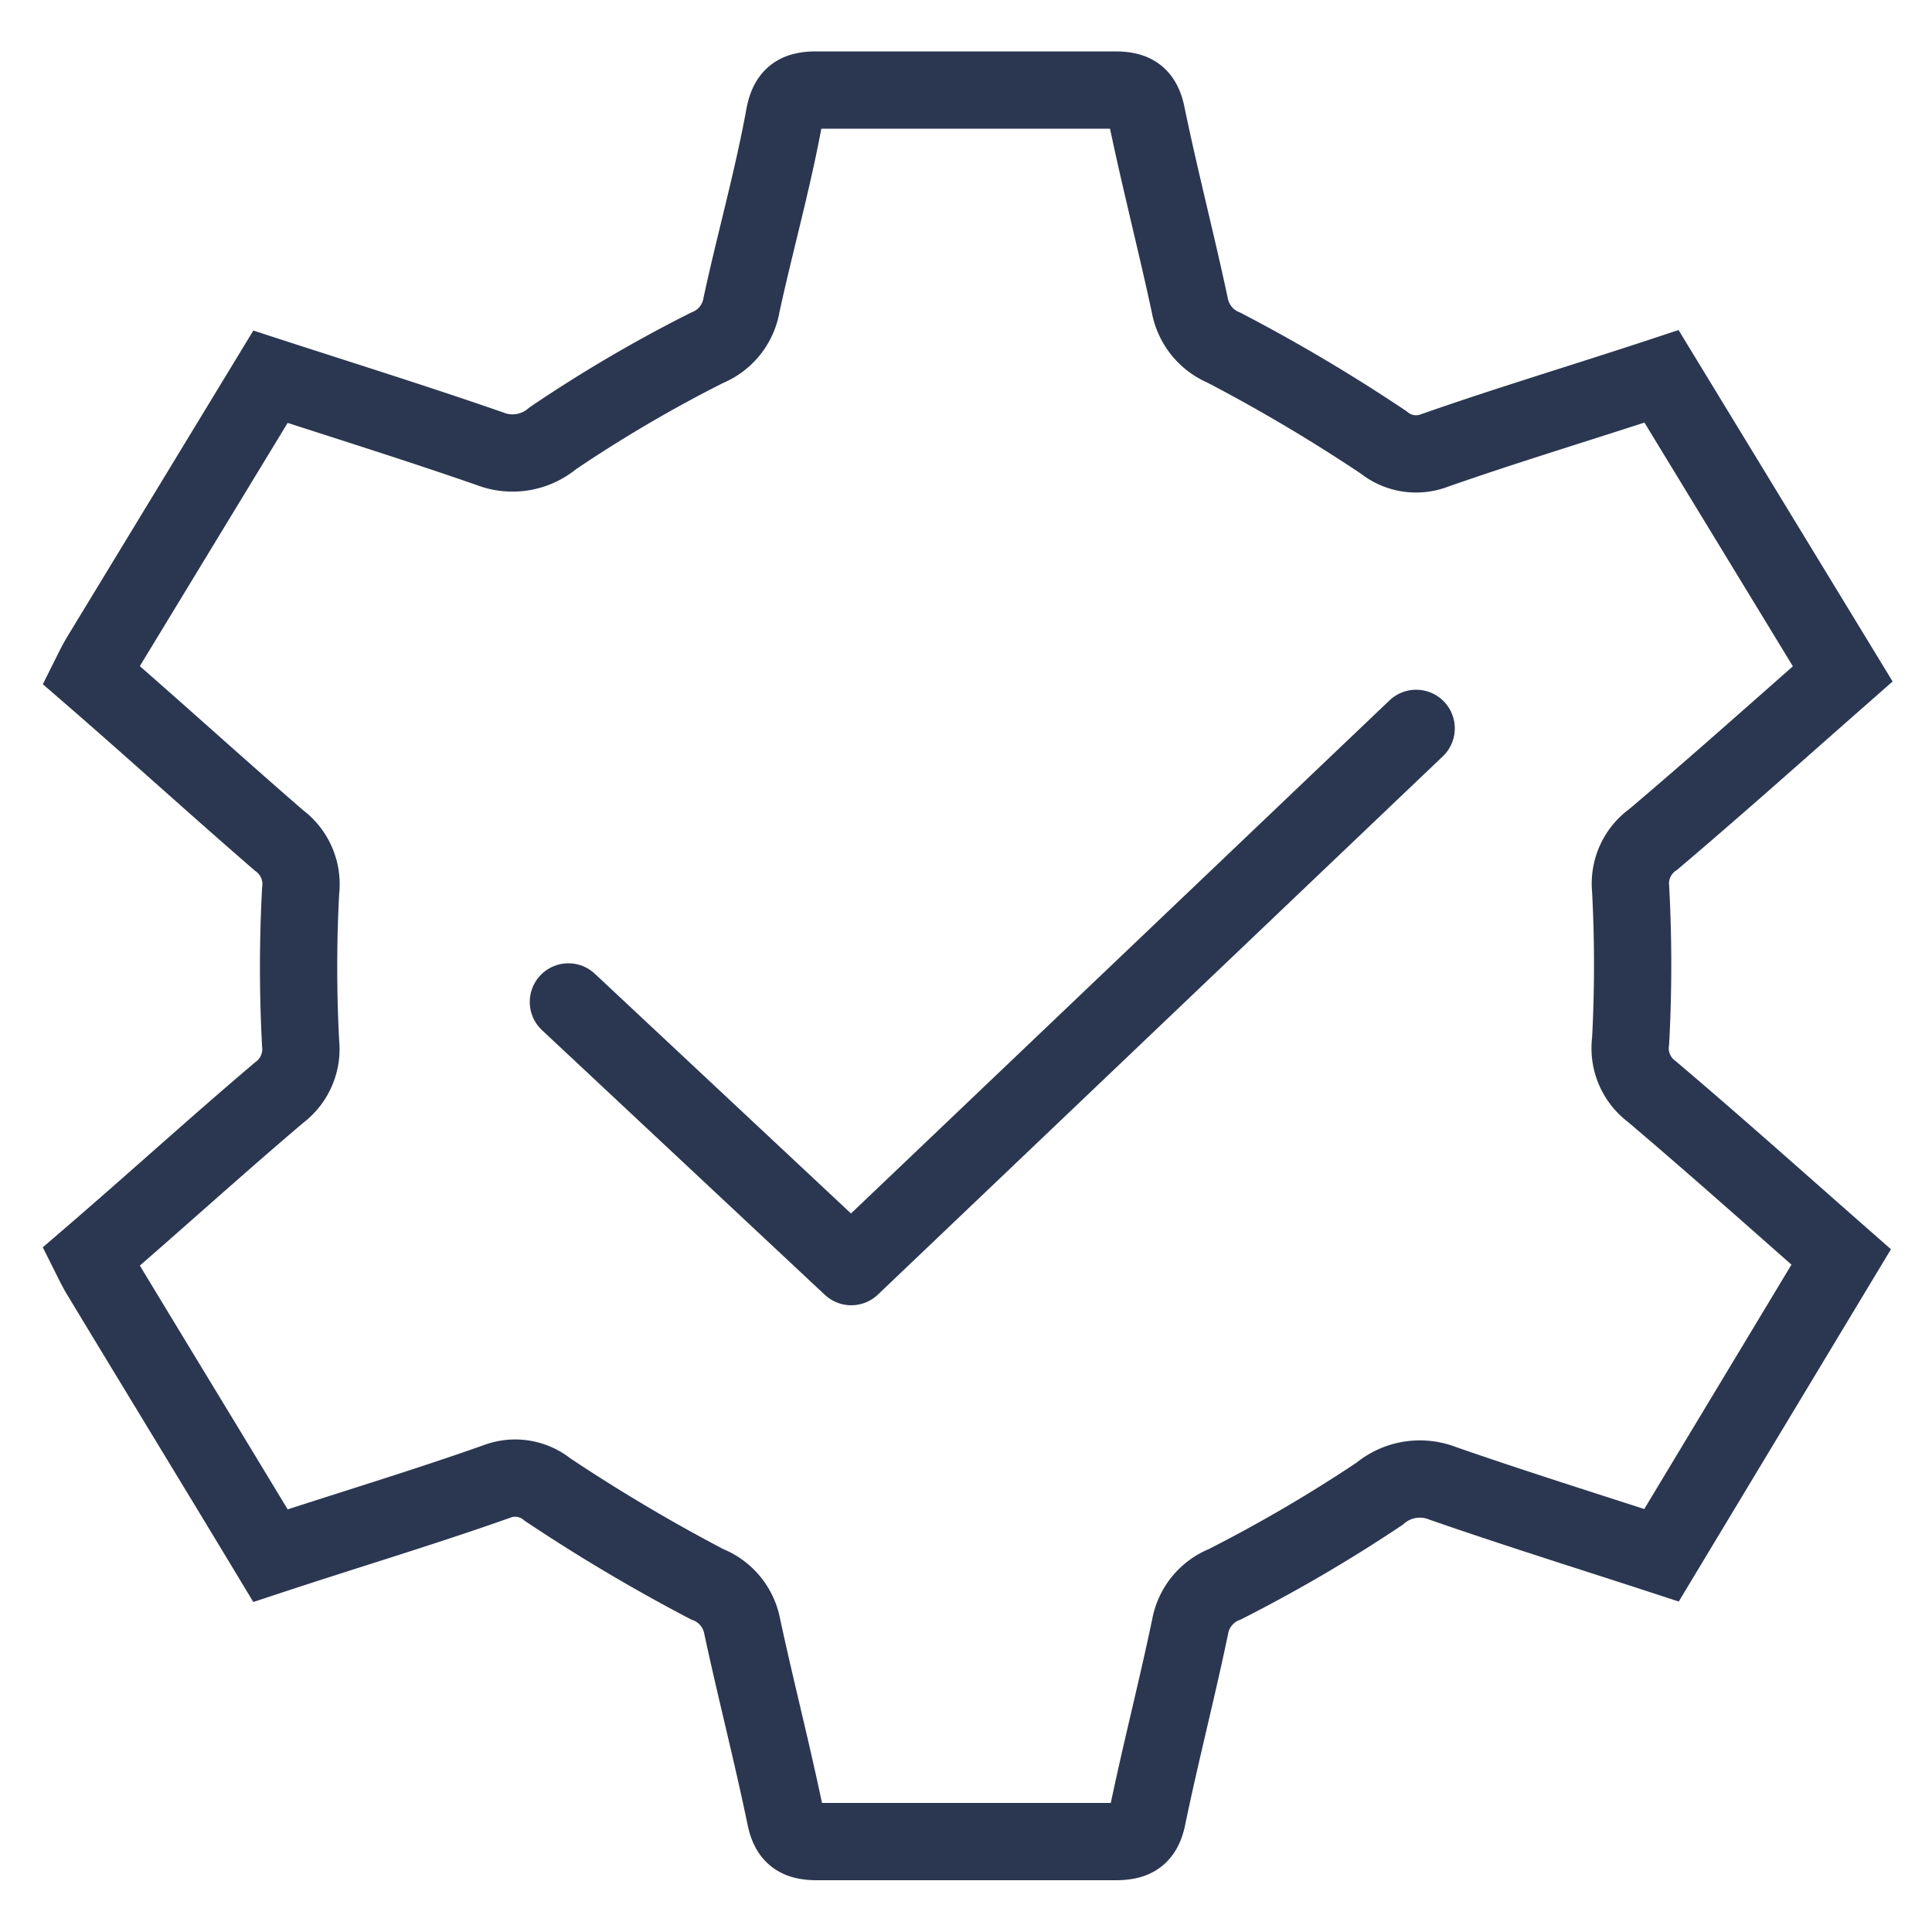 <svg id="Layer_1" data-name="Layer 1" xmlns="http://www.w3.org/2000/svg" viewBox="0 0 50 50"><defs><style>.cls-1,.cls-2{fill:none;stroke:#2b3751;stroke-width:2px;}.cls-1{stroke-miterlimit:10;}.cls-2{stroke-linecap:round;stroke-linejoin:round;}</style></defs><path class="cls-1" d="M7,40.26C5.51,37.79,4.05,35.4,2.6,33c-.08-.13-.15-.27-.25-.47C4,31.11,5.58,29.67,7.22,28.28A1.41,1.41,0,0,0,7.78,27a37,37,0,0,1,0-3.94,1.41,1.41,0,0,0-.56-1.31C5.58,20.33,4,18.89,2.35,17.46c.1-.2.17-.34.25-.47L7,9.75c1.91.62,3.8,1.21,5.67,1.86a1.62,1.62,0,0,0,1.64-.27A36,36,0,0,1,18.3,9a1.46,1.46,0,0,0,.89-1.11C19.54,6.27,20,4.65,20.3,3c.1-.52.32-.67.83-.67,2.57,0,5.15,0,7.72,0,.51,0,.73.15.83.67.34,1.64.76,3.26,1.11,4.89A1.48,1.48,0,0,0,31.68,9a44,44,0,0,1,4.13,2.45,1.33,1.33,0,0,0,1.31.21C39,11,41,10.4,43,9.74l4.69,7.7c-1.65,1.45-3.26,2.89-4.9,4.28A1.4,1.4,0,0,0,42.2,23a37,37,0,0,1,0,3.94,1.4,1.4,0,0,0,.55,1.31c1.64,1.39,3.25,2.83,4.9,4.28L43,40.25c-1.9-.62-3.79-1.21-5.66-1.86a1.62,1.62,0,0,0-1.64.27,38.75,38.75,0,0,1-4,2.34,1.46,1.46,0,0,0-.9,1.1c-.34,1.63-.76,3.25-1.1,4.89-.1.52-.32.67-.83.67-2.57,0-5.15,0-7.72,0-.51,0-.73-.15-.83-.67-.34-1.64-.76-3.26-1.11-4.89A1.46,1.46,0,0,0,18.3,41a45.29,45.29,0,0,1-4.13-2.45,1.33,1.33,0,0,0-1.31-.21C11,39,9,39.6,7,40.26Z"/><polyline class="cls-2" points="14.71 25.93 22.03 32.78 36.65 18.85"/></svg>